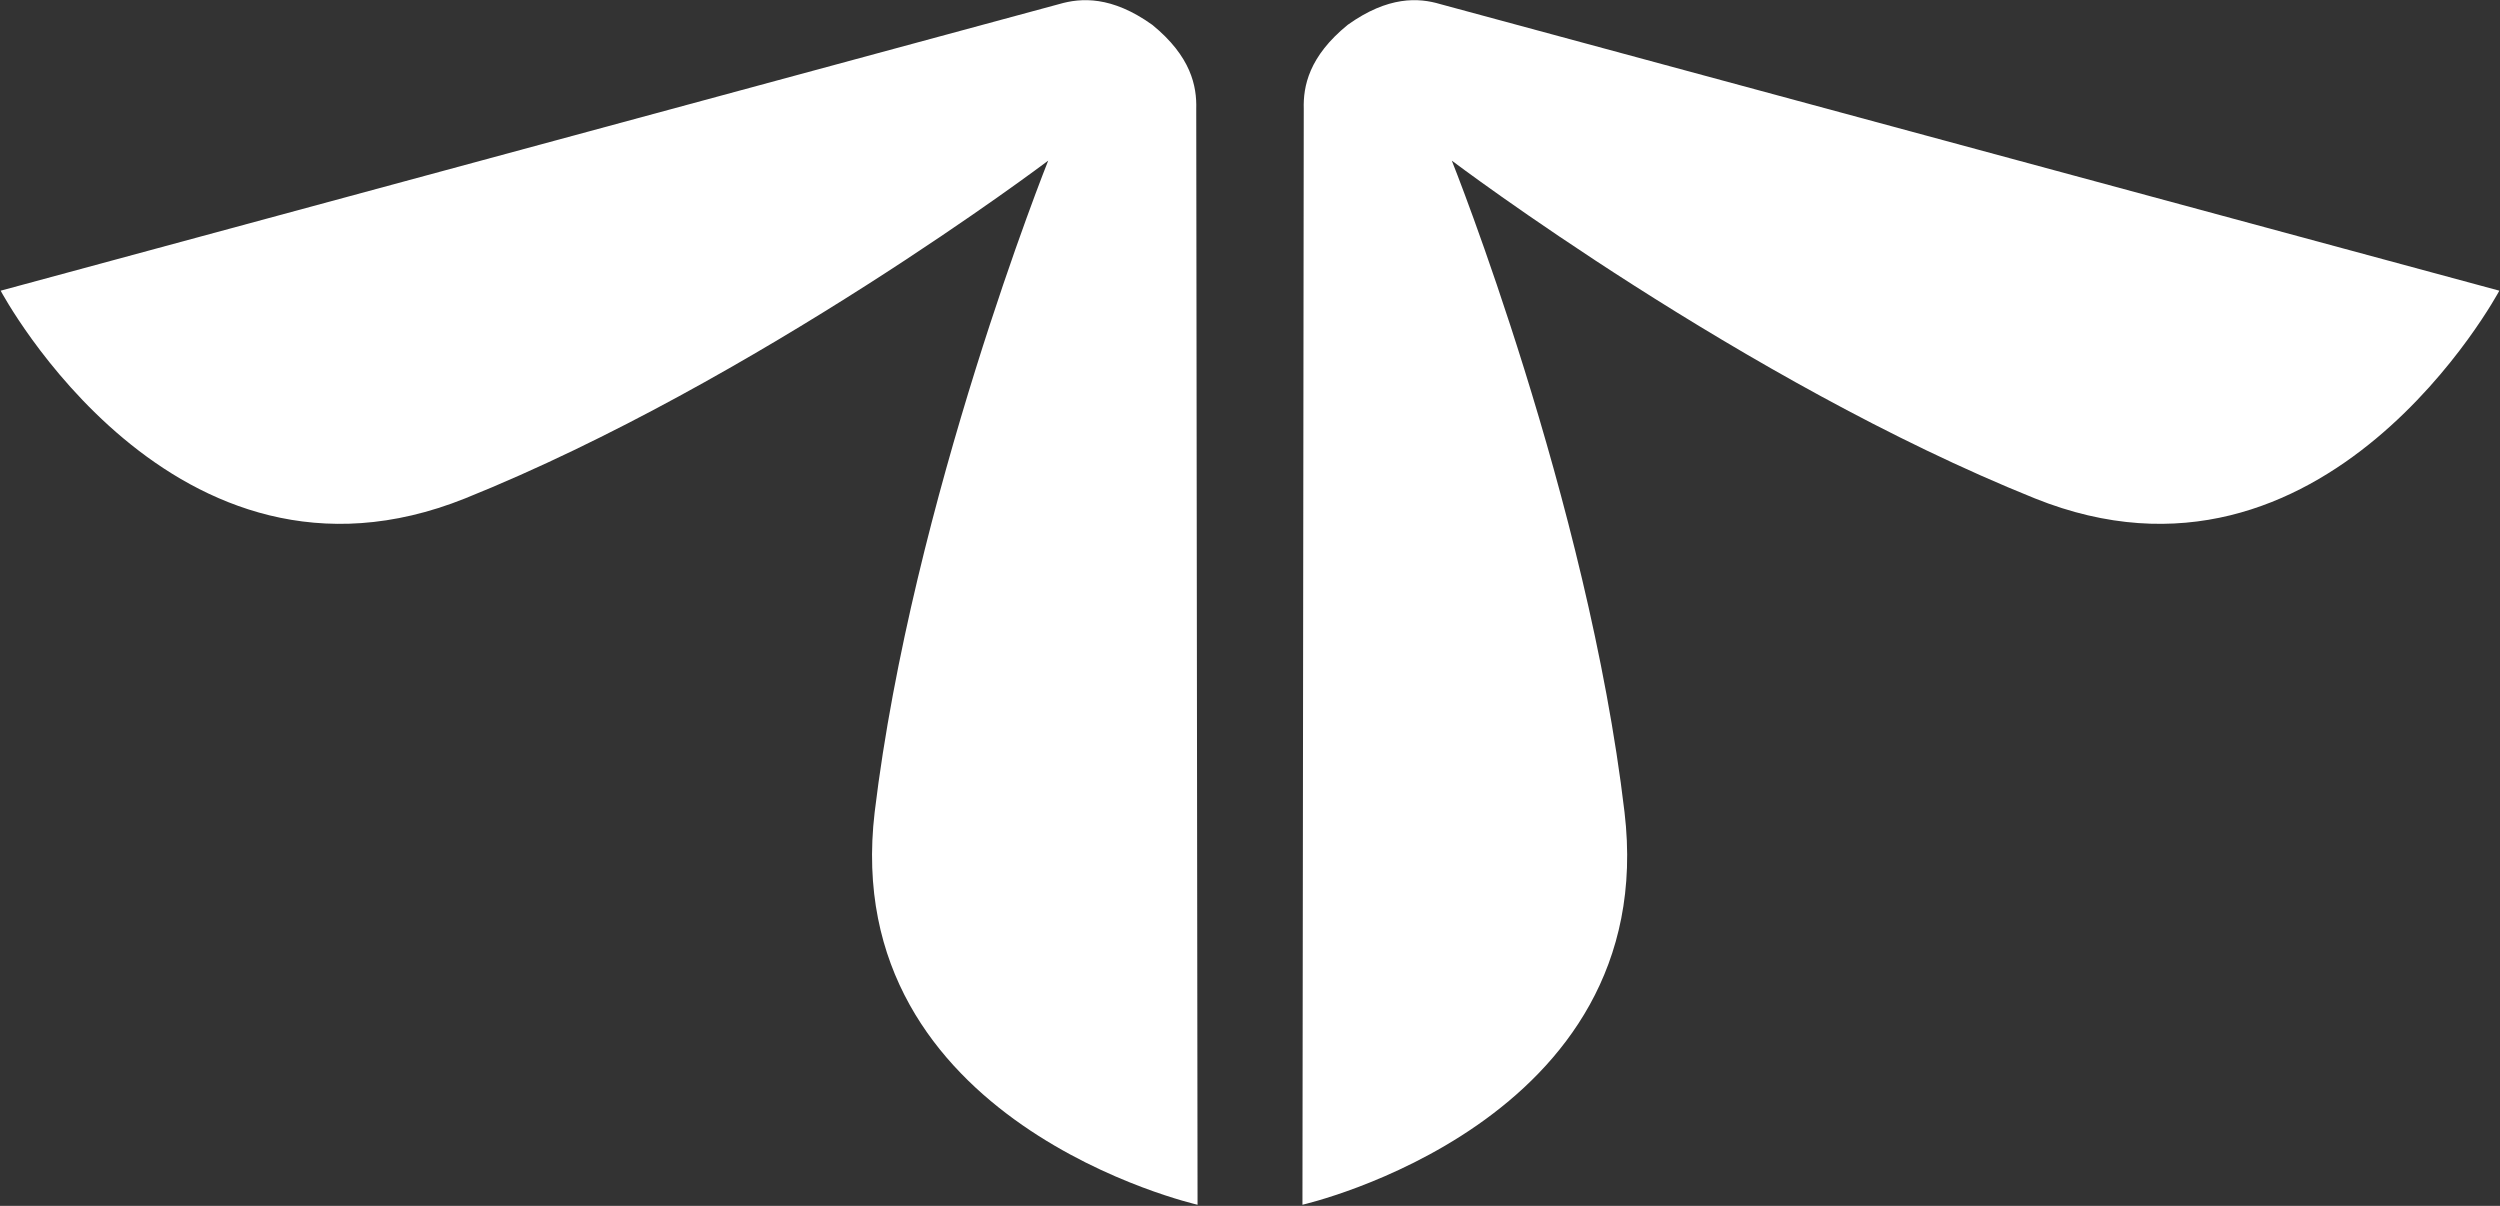 <svg version="1.2" xmlns="http://www.w3.org/2000/svg" viewBox="0 0 1530 738" width="1530" height="738">
	<rect x="0" y="0" width="1530" height="738" fill="#333333" stroke="none"/>
	<title>Arco 4Q22 Earnings Presentation-1-pdf-svg</title>
	<defs>
		<clipPath clipPathUnits="userSpaceOnUse" id="cp1">
			<path d="m-3033.71-458.72h7602.15v4275.83h-7602.15z"/>
		</clipPath>
	</defs>
	<style>
		.s0 { fill: #ffffff } 
	</style>
	<g id="Clip-Path: Page 1" clip-path="url(#cp1)">
		<g id="Page 1">
			<path id="Path 5" class="s0" d="m732.1 66.7c0.4-13.9-3.1-32.1-26.9-51.5-24.9-17.8-43.6-16.6-57-12.7l-647.8 175.4c0 0 105.7 198.8 284.3 127.1 178.2-71.7 356.8-206.7 356.8-206.7 0 0-83.2 207.9-106.2 398.7-22.5 190.4 197.6 240.3 197.6 240.3z"/>
			<path id="Path 6" class="s0" d="m881.4 2.5c-13.1-3.9-31.7-5.1-56.6 12.7-23.8 19.4-27.3 37.6-26.9 51.5l-0.8 670.6c0 0 219.7-49.9 197.1-240.3-22.5-190.8-105.7-398.7-105.7-398.7 0 0 178.6 135 356.8 206.7 178.1 71.7 284.3-127.1 284.3-127.1z"/>
		</g>
	</g>
</svg>